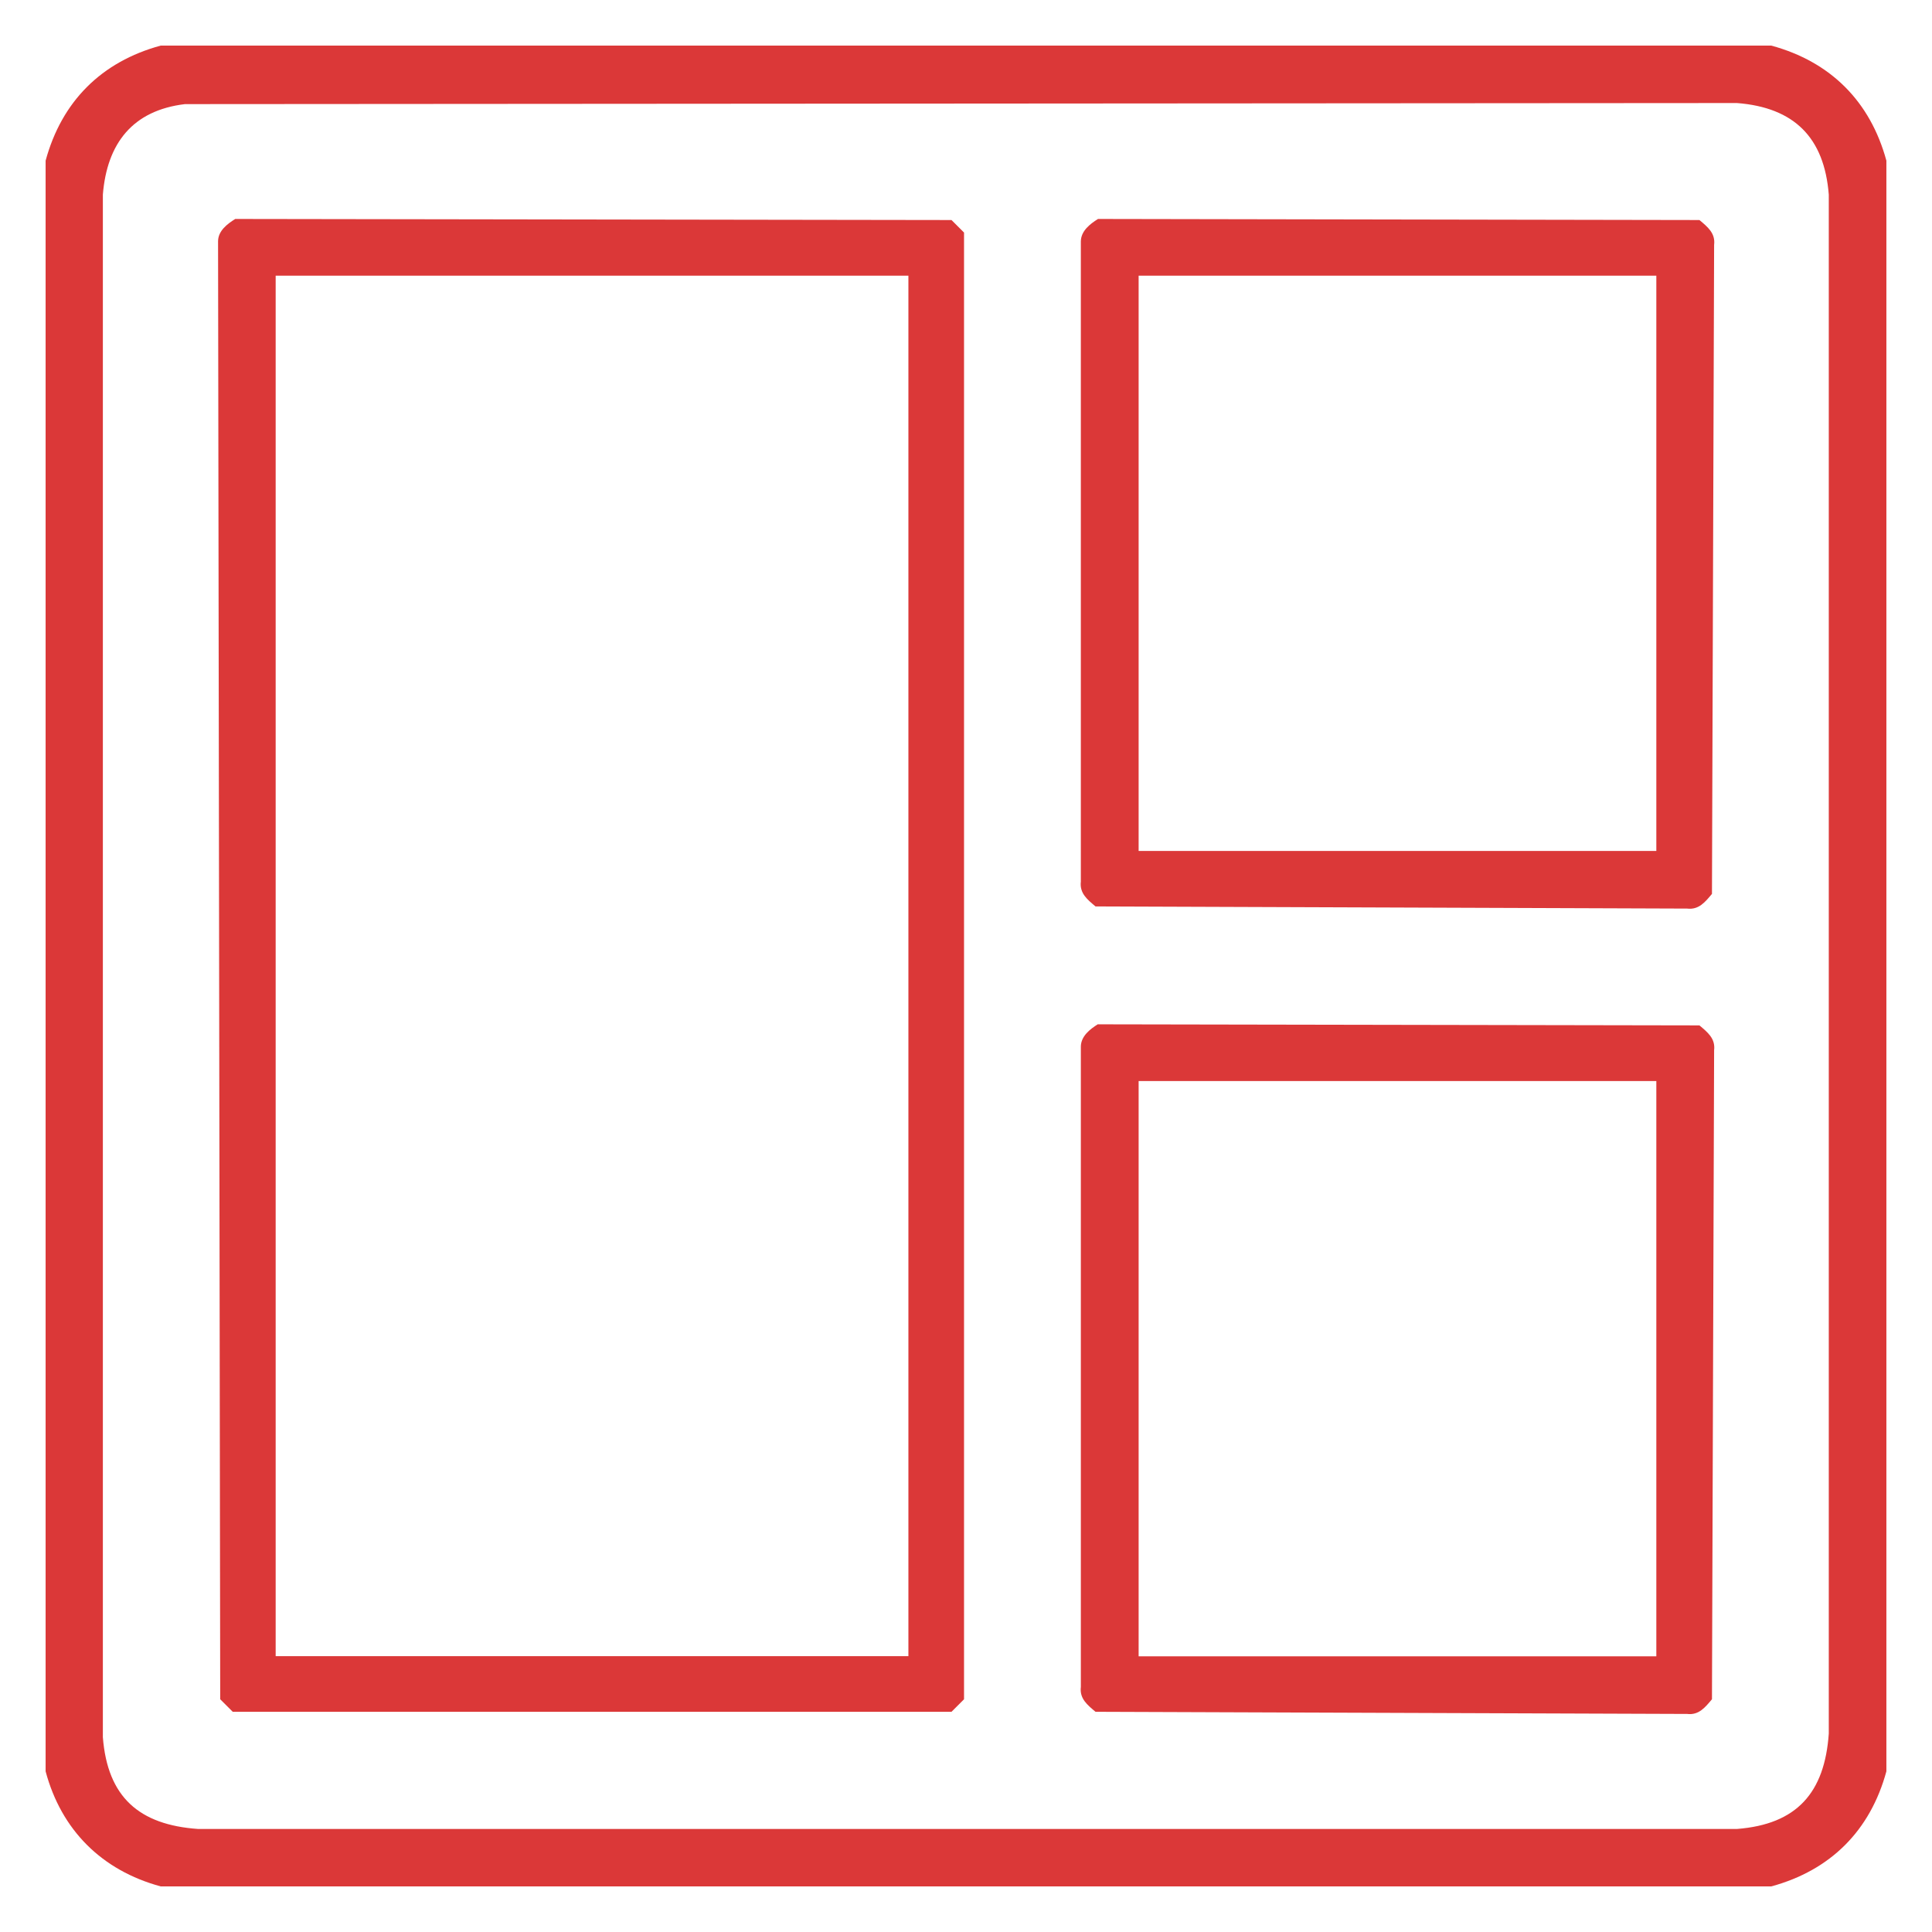 <?xml version="1.0" encoding="UTF-8"?>
<svg id="Layer_1" xmlns="http://www.w3.org/2000/svg" version="1.1" viewBox="0 0 1080 1080">
  <!-- Generator: Adobe Illustrator 29.2.1, SVG Export Plug-In . SVG Version: 2.1.0 Build 116)  -->
  <defs>
    <style>
      .st0 {
        fill: #db3838;
      }
    </style>
  </defs>
  <path class="st0" d="M990.2,25.5c33.1,9,55.3,31.2,64.3,64.3v900.4c-9,33.1-31.2,55.3-64.3,64.3H89.8c-32.8-8.9-55.5-31.4-64.3-64.3V89.8c9-33.1,31.2-55.3,64.3-64.3h900.4ZM103.4,58.2c-29.3,3.5-43.6,22-45.9,50.6v862.3c2.6,33.5,20.3,49,53.2,51.3h860.3c33.5-2.6,49-20.3,51.3-53.3V108.8c-2.5-31.9-19.3-48.7-51.3-51.2l-867.7.6Z"/>
  <path class="st0" d="M131.4,122.4l400.5.6,7,7v819.9l-7,7H130.1l-7-7-1.2-815c0-5.8,5.1-9.7,9.6-12.5ZM507.8,154.1H154.1v771.7h353.7V154.1Z"/>
  <path class="st0" d="M613.8,122.4l336.2.6c4.5,3.8,9,7.3,8.2,13.9l-1.2,362.8c-3.8,4.5-7.3,9-13.9,8.2l-330.7-1.2c-4.5-3.8-9-7.3-8.2-13.9V134.9c.1-5.8,5.1-9.7,9.6-12.5ZM925.9,154.1h-289.4v321.6h289.4V154.1Z"/>
  <path class="st0" d="M613.8,572.6l336.2.6c4.5,3.8,9,7.3,8.2,13.9l-1.2,362.8c-3.8,4.5-7.3,9-13.9,8.2l-330.7-1.2c-4.5-3.8-9-7.3-8.2-13.9v-358c.1-5.8,5.1-9.7,9.6-12.5ZM925.9,604.3h-289.4v321.6h289.4v-321.6Z"/>
</svg>